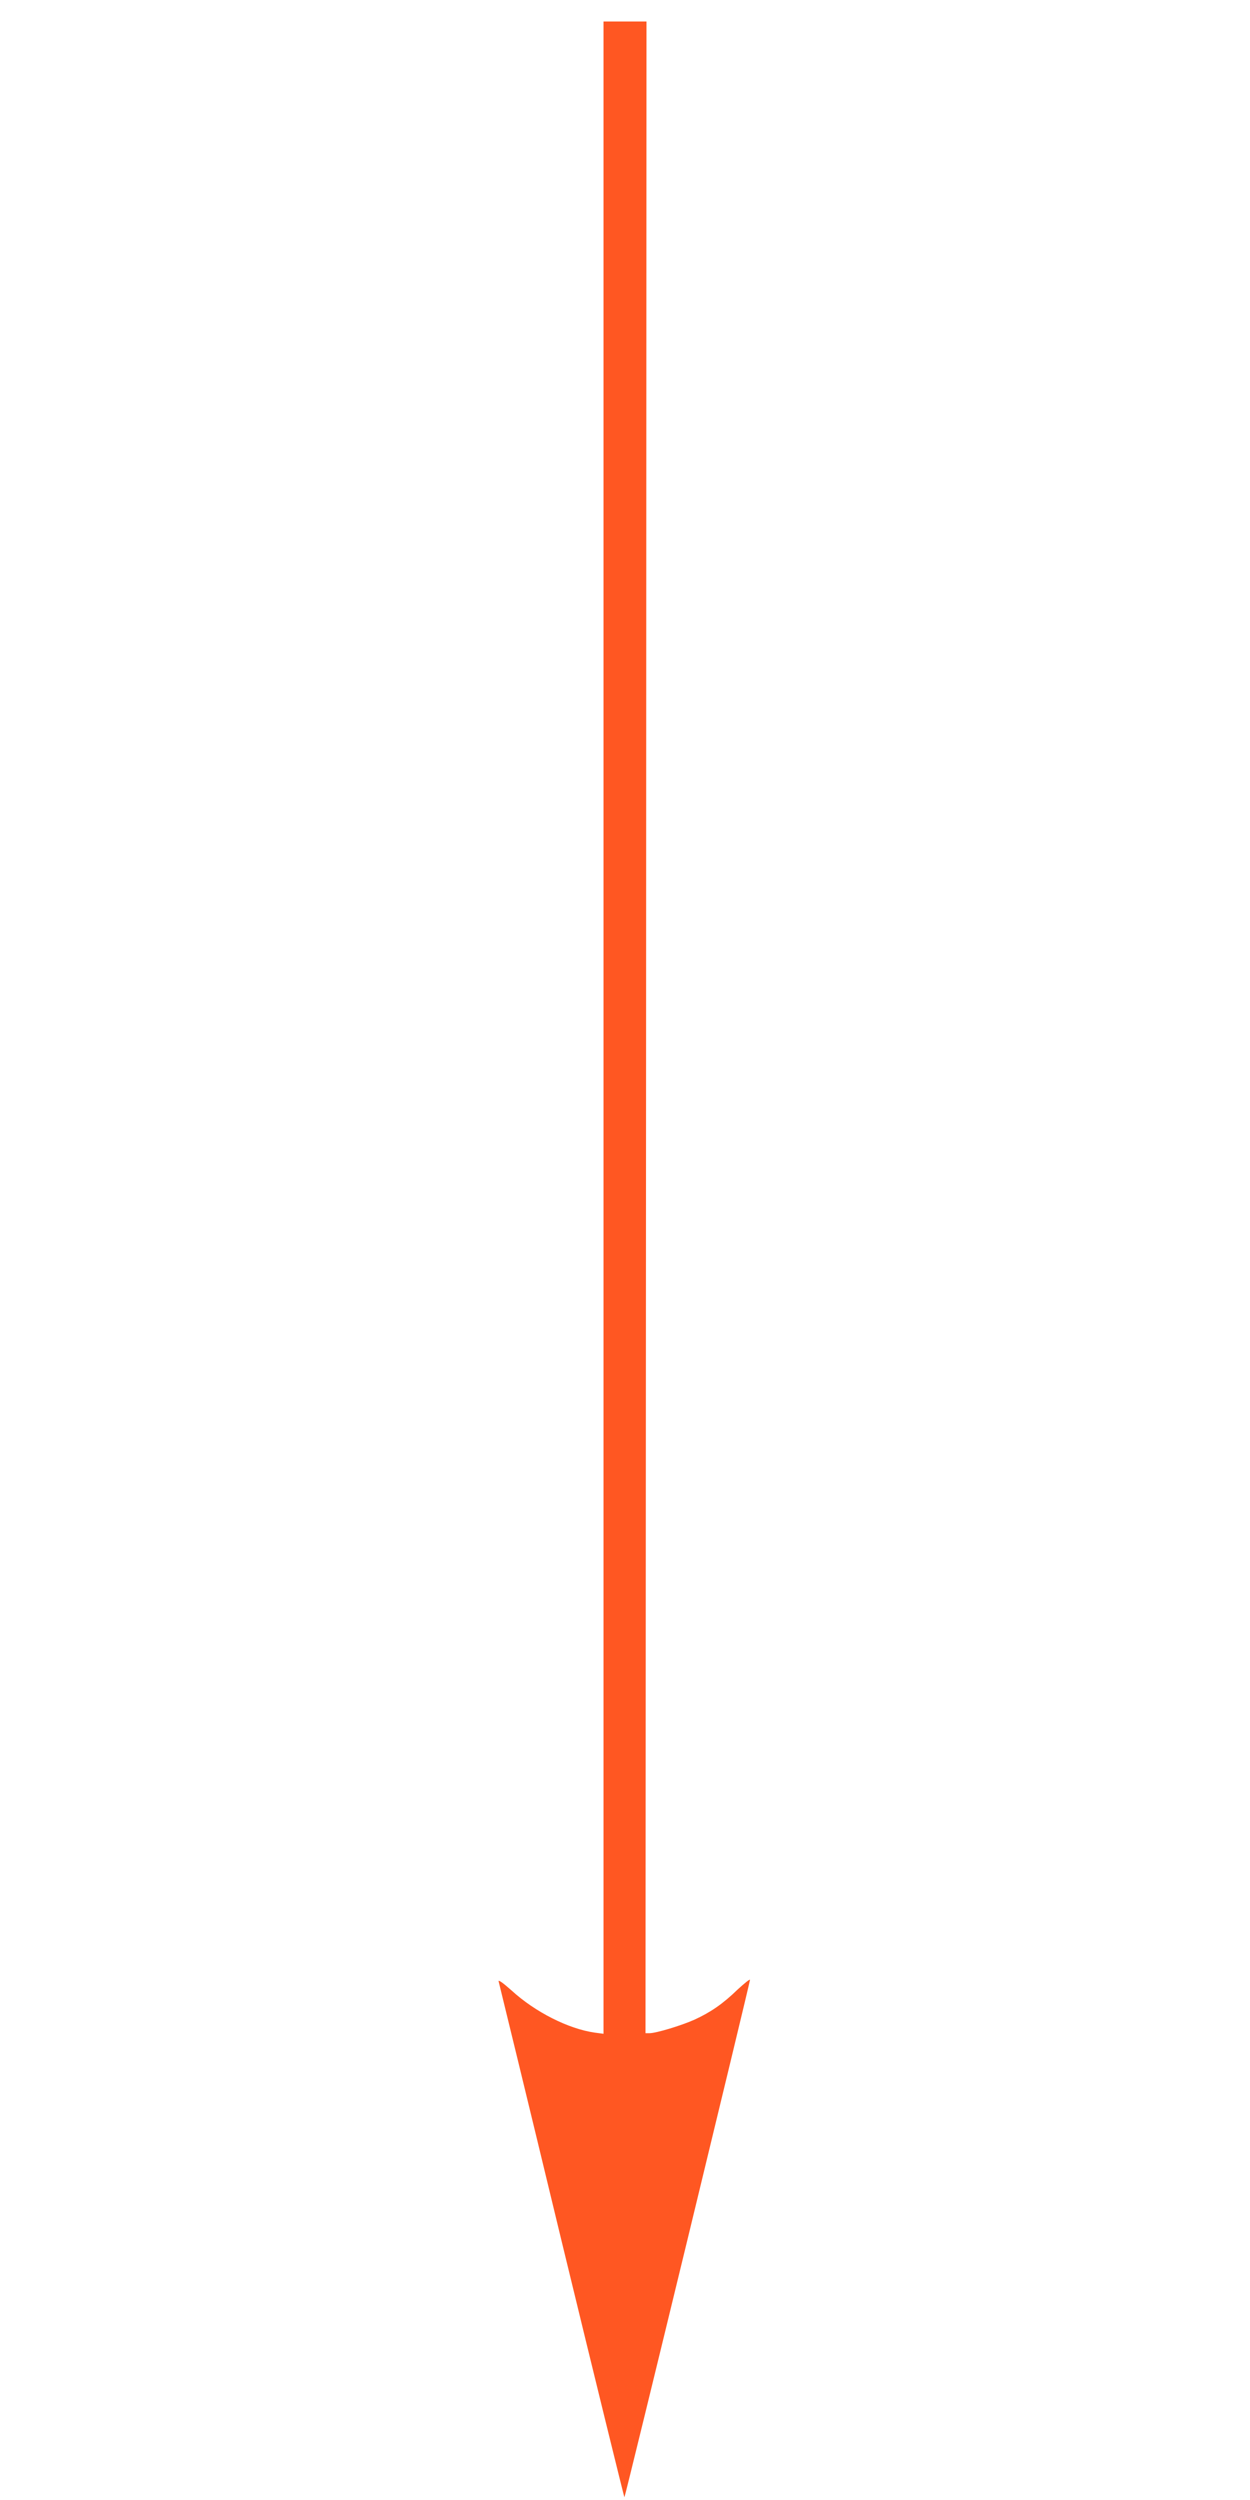 <?xml version="1.0" standalone="no"?>
<!DOCTYPE svg PUBLIC "-//W3C//DTD SVG 20010904//EN"
 "http://www.w3.org/TR/2001/REC-SVG-20010904/DTD/svg10.dtd">
<svg version="1.0" xmlns="http://www.w3.org/2000/svg"
 width="640pt" height="1280pt" viewBox="0 0 640 1280"
 preserveAspectRatio="xMidYMid meet">
<g transform="translate(0,1280) scale(0.1,-0.1)"
fill="#ff5722" stroke="none">
<path d="M3090 7539 l0 -5152 -45 6 c-134 19 -305 105 -426 216 -44 39 -69 57
-66 46 3 -11 149 -610 323 -1332 175 -722 320 -1311 321 -1309 5 4 643 2636
643 2649 0 6 -28 -17 -63 -49 -76 -74 -139 -117 -222 -155 -67 -30 -196 -69
-230 -69 l-20 0 3 5150 2 5150 -110 0 -110 0 0 -5151z"/>
</g>
</svg>
